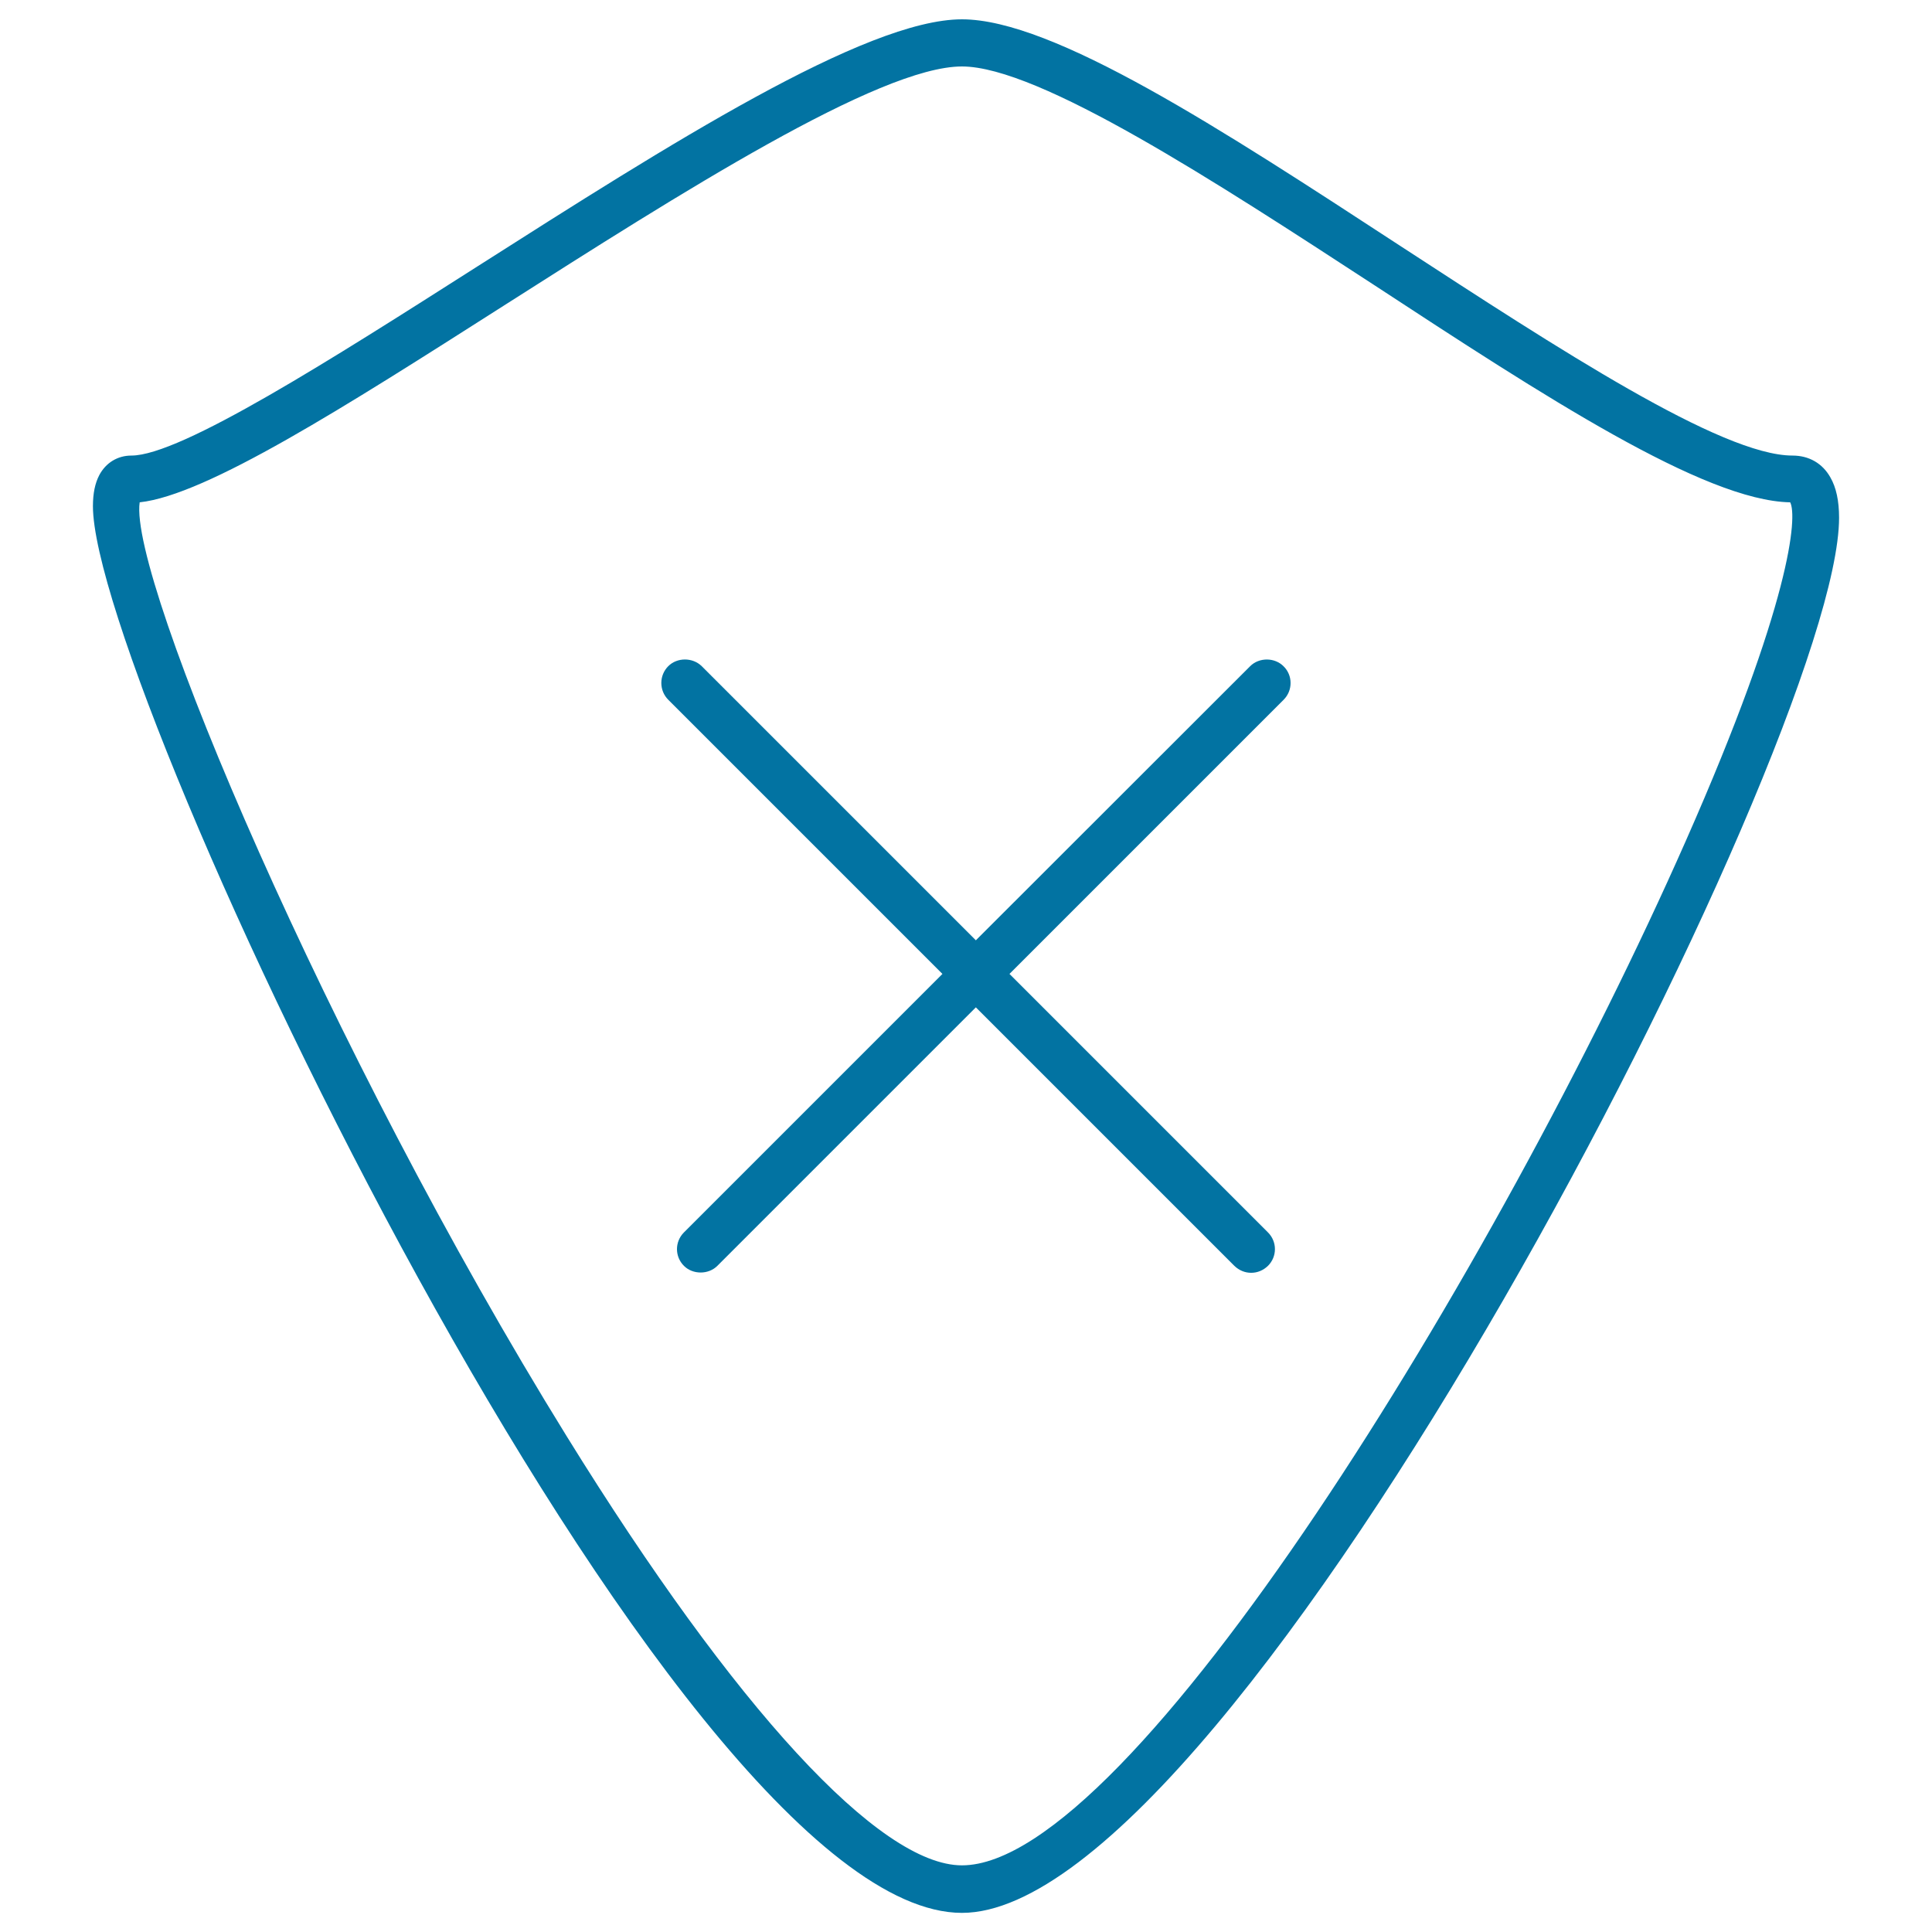 <svg xmlns="http://www.w3.org/2000/svg" viewBox="0 0 1000 1000" style="fill:#0273a2">
<title>Shield SVG icon</title>
<g><g><path d="M947.4,247.1c-4.1-7.3-11.1-11.3-19.6-11.3c-36.7,0-121.3-55.3-203.3-108.7C632.3,66.9,545.2,10,497.9,10C448,10,346,74.9,247.1,137.9C171.6,186,93.5,235.8,68,235.8c-7.1,0-13.2,3.7-16.6,10.1c-2.2,4.2-3.3,9.4-3.3,16.1c0,94.5,299,728.1,449.8,728.1c142.4,0,454-606.2,454-722.1C951.9,259.2,950.4,252.3,947.4,247.1z M497.9,965.5c-42.6,0-117.2-80.9-204.4-221.8C169.2,542.8,66.5,299,72.3,260c34.5-3.7,105.8-49.1,188.3-101.7c91.2-58.1,194.5-123.9,237.3-123.9c39.9,0,132,60.1,213.3,113.1C799,205,882.1,259.2,926.6,260c3.7,7.1,0.9,50.9-54.1,175.4C774.8,656.7,585.1,965.5,497.9,965.5z"/><path d="M647.1,344.8l-142,141.9L363.2,344.8c-4.7-4.6-12.7-4.6-17.3,0c-2.3,2.3-3.6,5.4-3.6,8.7c0,3.3,1.3,6.4,3.6,8.7l141.9,141.9L354,637.9c-4.8,4.8-4.8,12.5,0,17.3c4.6,4.6,12.7,4.6,17.3,0l133.8-133.8l133.8,133.8c2.4,2.3,5.4,3.6,8.7,3.6c3.3,0,6.3-1.3,8.7-3.6c4.8-4.8,4.8-12.5,0-17.3L522.5,504.1l141.9-141.9c4.8-4.8,4.8-12.6,0-17.3C659.8,340.2,651.7,340.2,647.1,344.8z"/></g></g>
</svg>